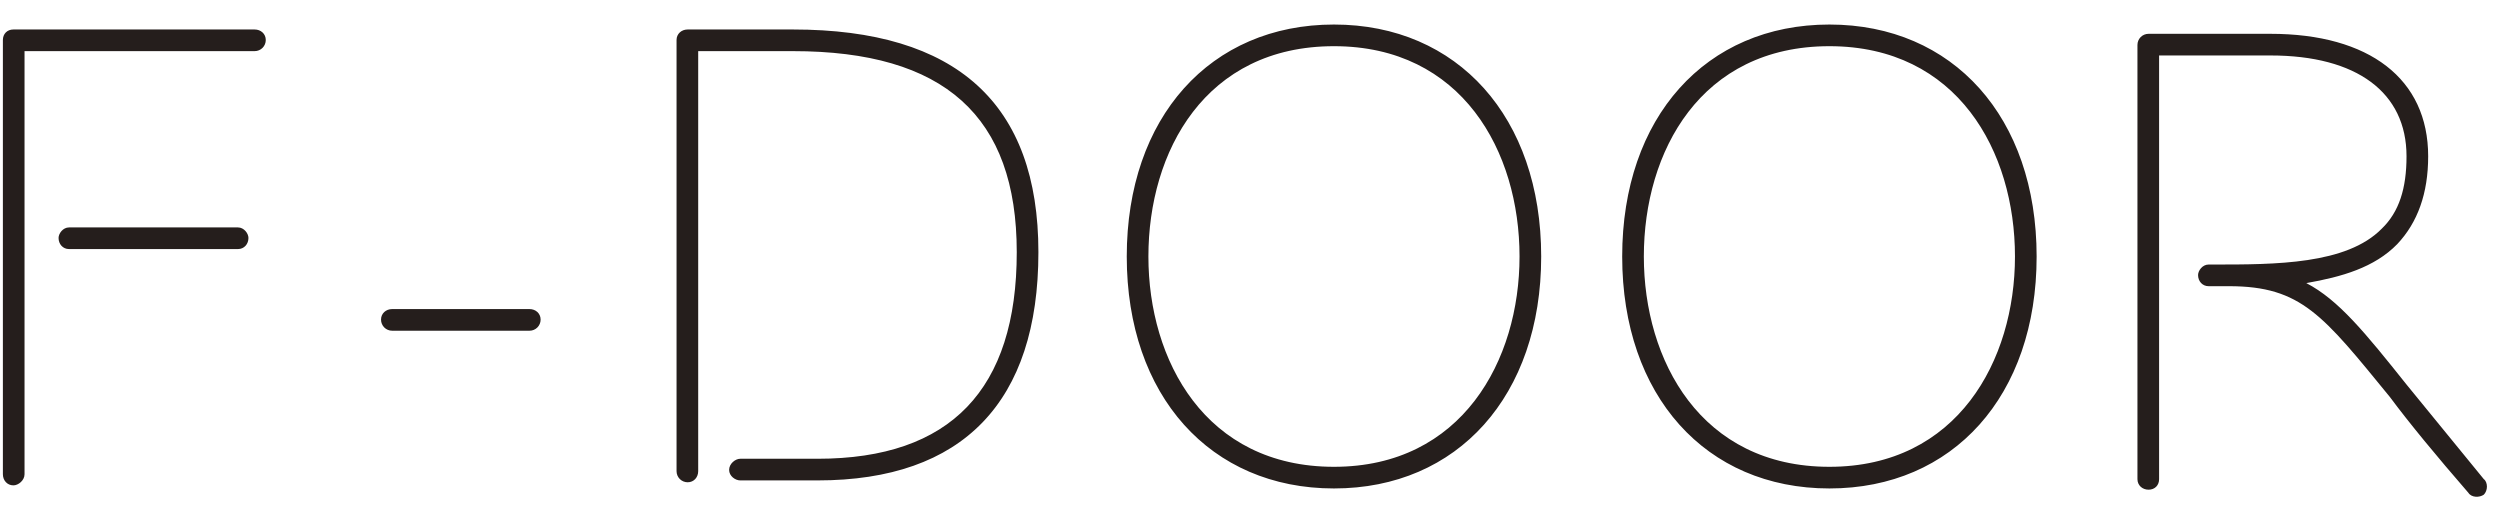 <svg width="97" height="20" viewBox="0 0 97 20" fill="none" xmlns="http://www.w3.org/2000/svg">
<path d="M9.88 1.144C10.12 1.144 10.312 1.312 10.312 1.552C10.312 1.792 10.12 1.984 9.88 1.984H0.952V18.4C0.952 18.64 0.712 18.832 0.52 18.832C0.28 18.832 0.112 18.64 0.112 18.4V1.552C0.112 1.312 0.28 1.144 0.52 1.144H9.88ZM9.232 8.824C9.472 8.824 9.64 9.064 9.64 9.232C9.64 9.472 9.472 9.664 9.232 9.664H2.68C2.44 9.664 2.272 9.472 2.272 9.232C2.272 9.064 2.44 8.824 2.68 8.824H9.232ZM20.544 11.992C20.784 11.992 20.976 12.16 20.976 12.4C20.976 12.64 20.784 12.832 20.544 12.832H15.216C14.976 12.832 14.784 12.64 14.784 12.4C14.784 12.16 14.976 11.992 15.216 11.992H20.544ZM30.762 1.144C37.122 1.144 40.29 4.024 40.29 9.784C40.29 15.592 37.362 18.64 31.722 18.64H28.722C28.53 18.64 28.29 18.472 28.29 18.232C28.29 17.992 28.53 17.8 28.722 17.8H31.722C36.882 17.8 39.45 15.112 39.45 9.784C39.45 4.504 36.642 1.984 30.762 1.984H27.09V18.28C27.09 18.52 26.922 18.712 26.682 18.712C26.442 18.712 26.25 18.52 26.25 18.28V1.552C26.25 1.312 26.442 1.144 26.682 1.144H30.762ZM51.758 0.952C56.558 0.952 59.798 4.552 59.798 9.952C59.798 15.352 56.558 18.952 51.758 18.952C46.958 18.952 43.718 15.352 43.718 9.952C43.718 4.552 46.958 0.952 51.758 0.952ZM51.758 18.112C56.726 18.112 58.958 13.984 58.958 9.952C58.958 5.872 56.726 1.792 51.758 1.792C46.766 1.792 44.558 5.872 44.558 9.952C44.558 13.984 46.766 18.112 51.758 18.112ZM70.981 0.952C75.781 0.952 79.021 4.552 79.021 9.952C79.021 15.352 75.781 18.952 70.981 18.952C66.181 18.952 62.941 15.352 62.941 9.952C62.941 4.552 66.181 0.952 70.981 0.952ZM70.981 18.112C75.949 18.112 78.181 13.984 78.181 9.952C78.181 5.872 75.949 1.792 70.981 1.792C65.989 1.792 63.781 5.872 63.781 9.952C63.781 13.984 65.989 18.112 70.981 18.112ZM96.373 18.592C96.445 18.64 96.493 18.76 96.493 18.88C96.493 19 96.445 19.12 96.373 19.192C96.205 19.312 95.893 19.312 95.773 19.12C94.525 17.68 93.493 16.432 92.725 15.4C90.133 12.232 89.293 11.104 86.485 11.104H85.693C85.453 11.104 85.285 10.912 85.285 10.672C85.285 10.504 85.453 10.264 85.693 10.264H85.885C88.285 10.264 91.045 10.264 92.413 8.872C93.085 8.224 93.373 7.312 93.373 6.064C93.373 3.592 91.453 2.152 88.093 2.152H83.773V18.592C83.773 18.832 83.605 19 83.365 19C83.125 19 82.933 18.832 82.933 18.592V1.744C82.933 1.504 83.125 1.312 83.365 1.312H88.093C91.933 1.312 94.213 3.064 94.213 6.064C94.213 7.504 93.805 8.632 93.013 9.472C92.125 10.384 90.853 10.744 89.485 10.984C90.733 11.632 91.765 12.904 93.373 14.92L96.373 18.592Z" fill="#251E1C"/>
</svg>

